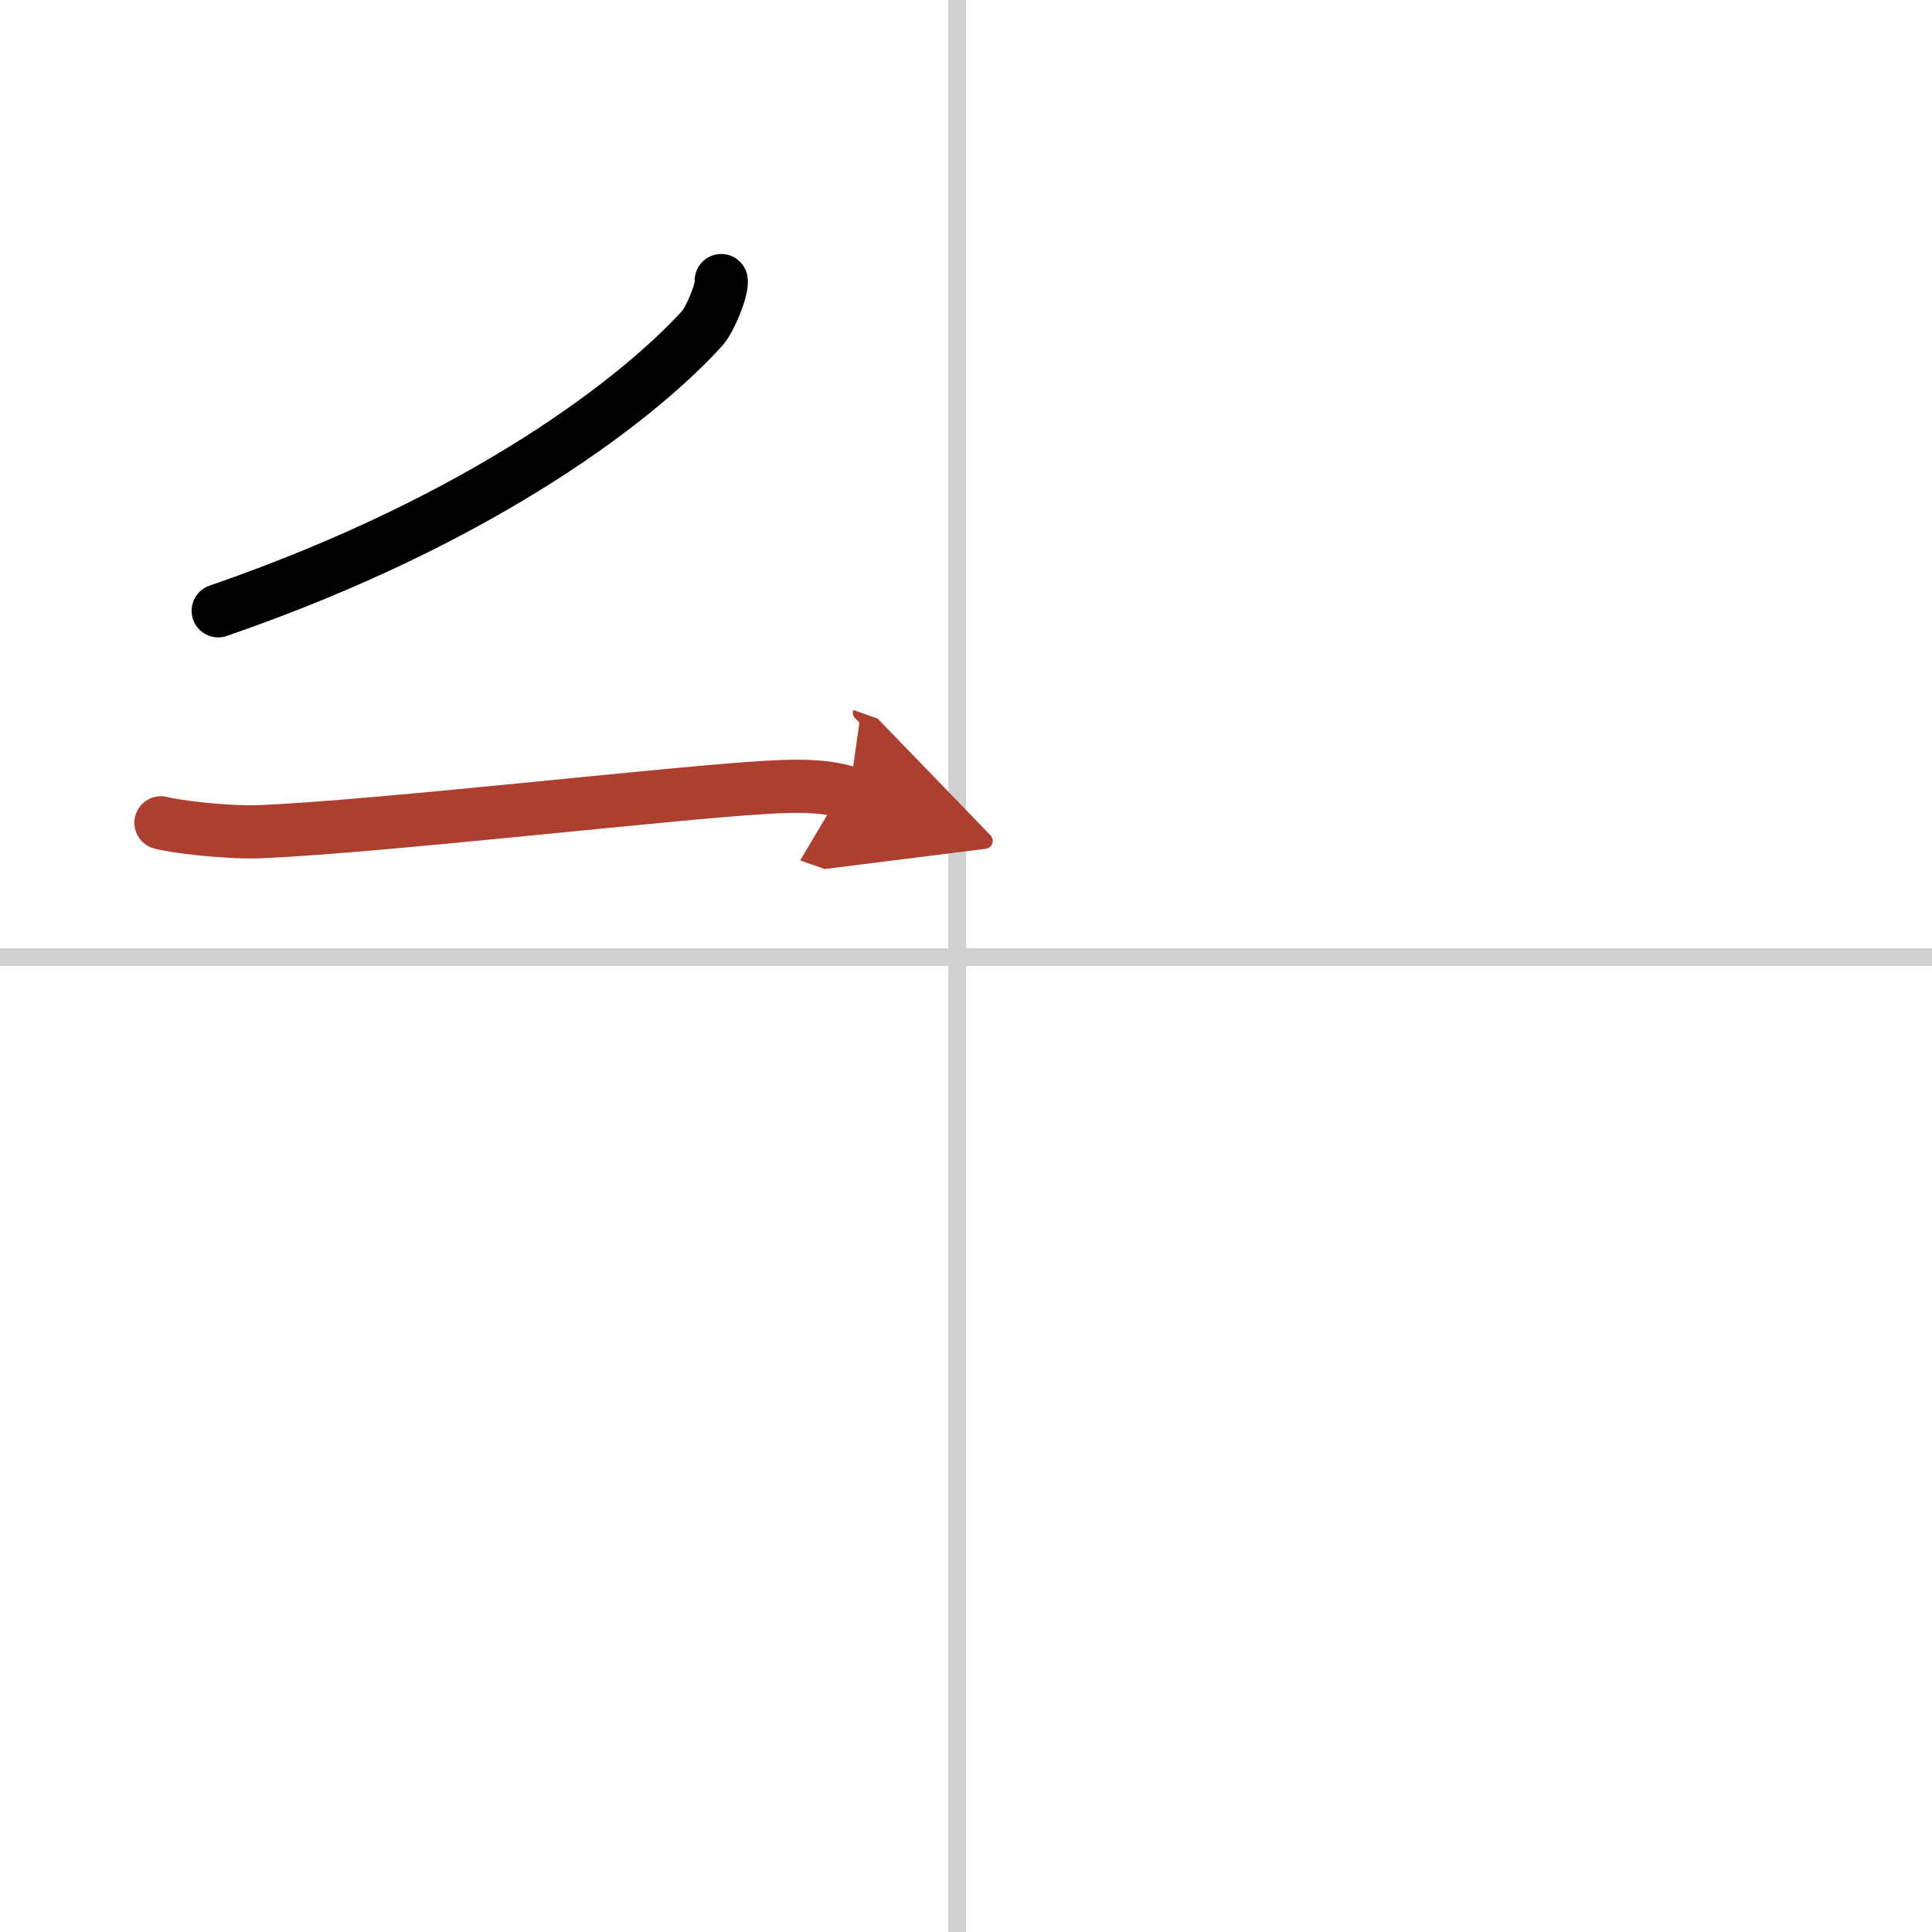 <svg width="400" height="400" viewBox="0 0 109 109" xmlns="http://www.w3.org/2000/svg"><defs><marker id="a" markerWidth="4" orient="auto" refX="1" refY="5" viewBox="0 0 10 10"><polyline points="0 0 10 5 0 10 1 5" fill="#ad3f31" stroke="#ad3f31"/></marker></defs><g fill="none" stroke="#000" stroke-linecap="round" stroke-linejoin="round" stroke-width="3"><rect width="100%" height="100%" fill="#fff" stroke="#fff"/><line x1="54" x2="54" y2="109" stroke="#d0d0d0" stroke-width="1"/><line x2="109" y1="54" y2="54" stroke="#d0d0d0" stroke-width="1"/><path d="m40.69 15.83c0.08 0.46-0.62 2.2-1.07 2.69-3.43 3.78-12.12 10.7-27.31 15.94"/><path d="m9.08 46.42c0.75 0.21 3.67 0.58 5.67 0.5 6.64-0.28 23.52-2.23 28.5-2.5 1.24-0.07 3.25-0.17 4.67 0.33" marker-end="url(#a)" stroke="#ad3f31"/></g></svg>
